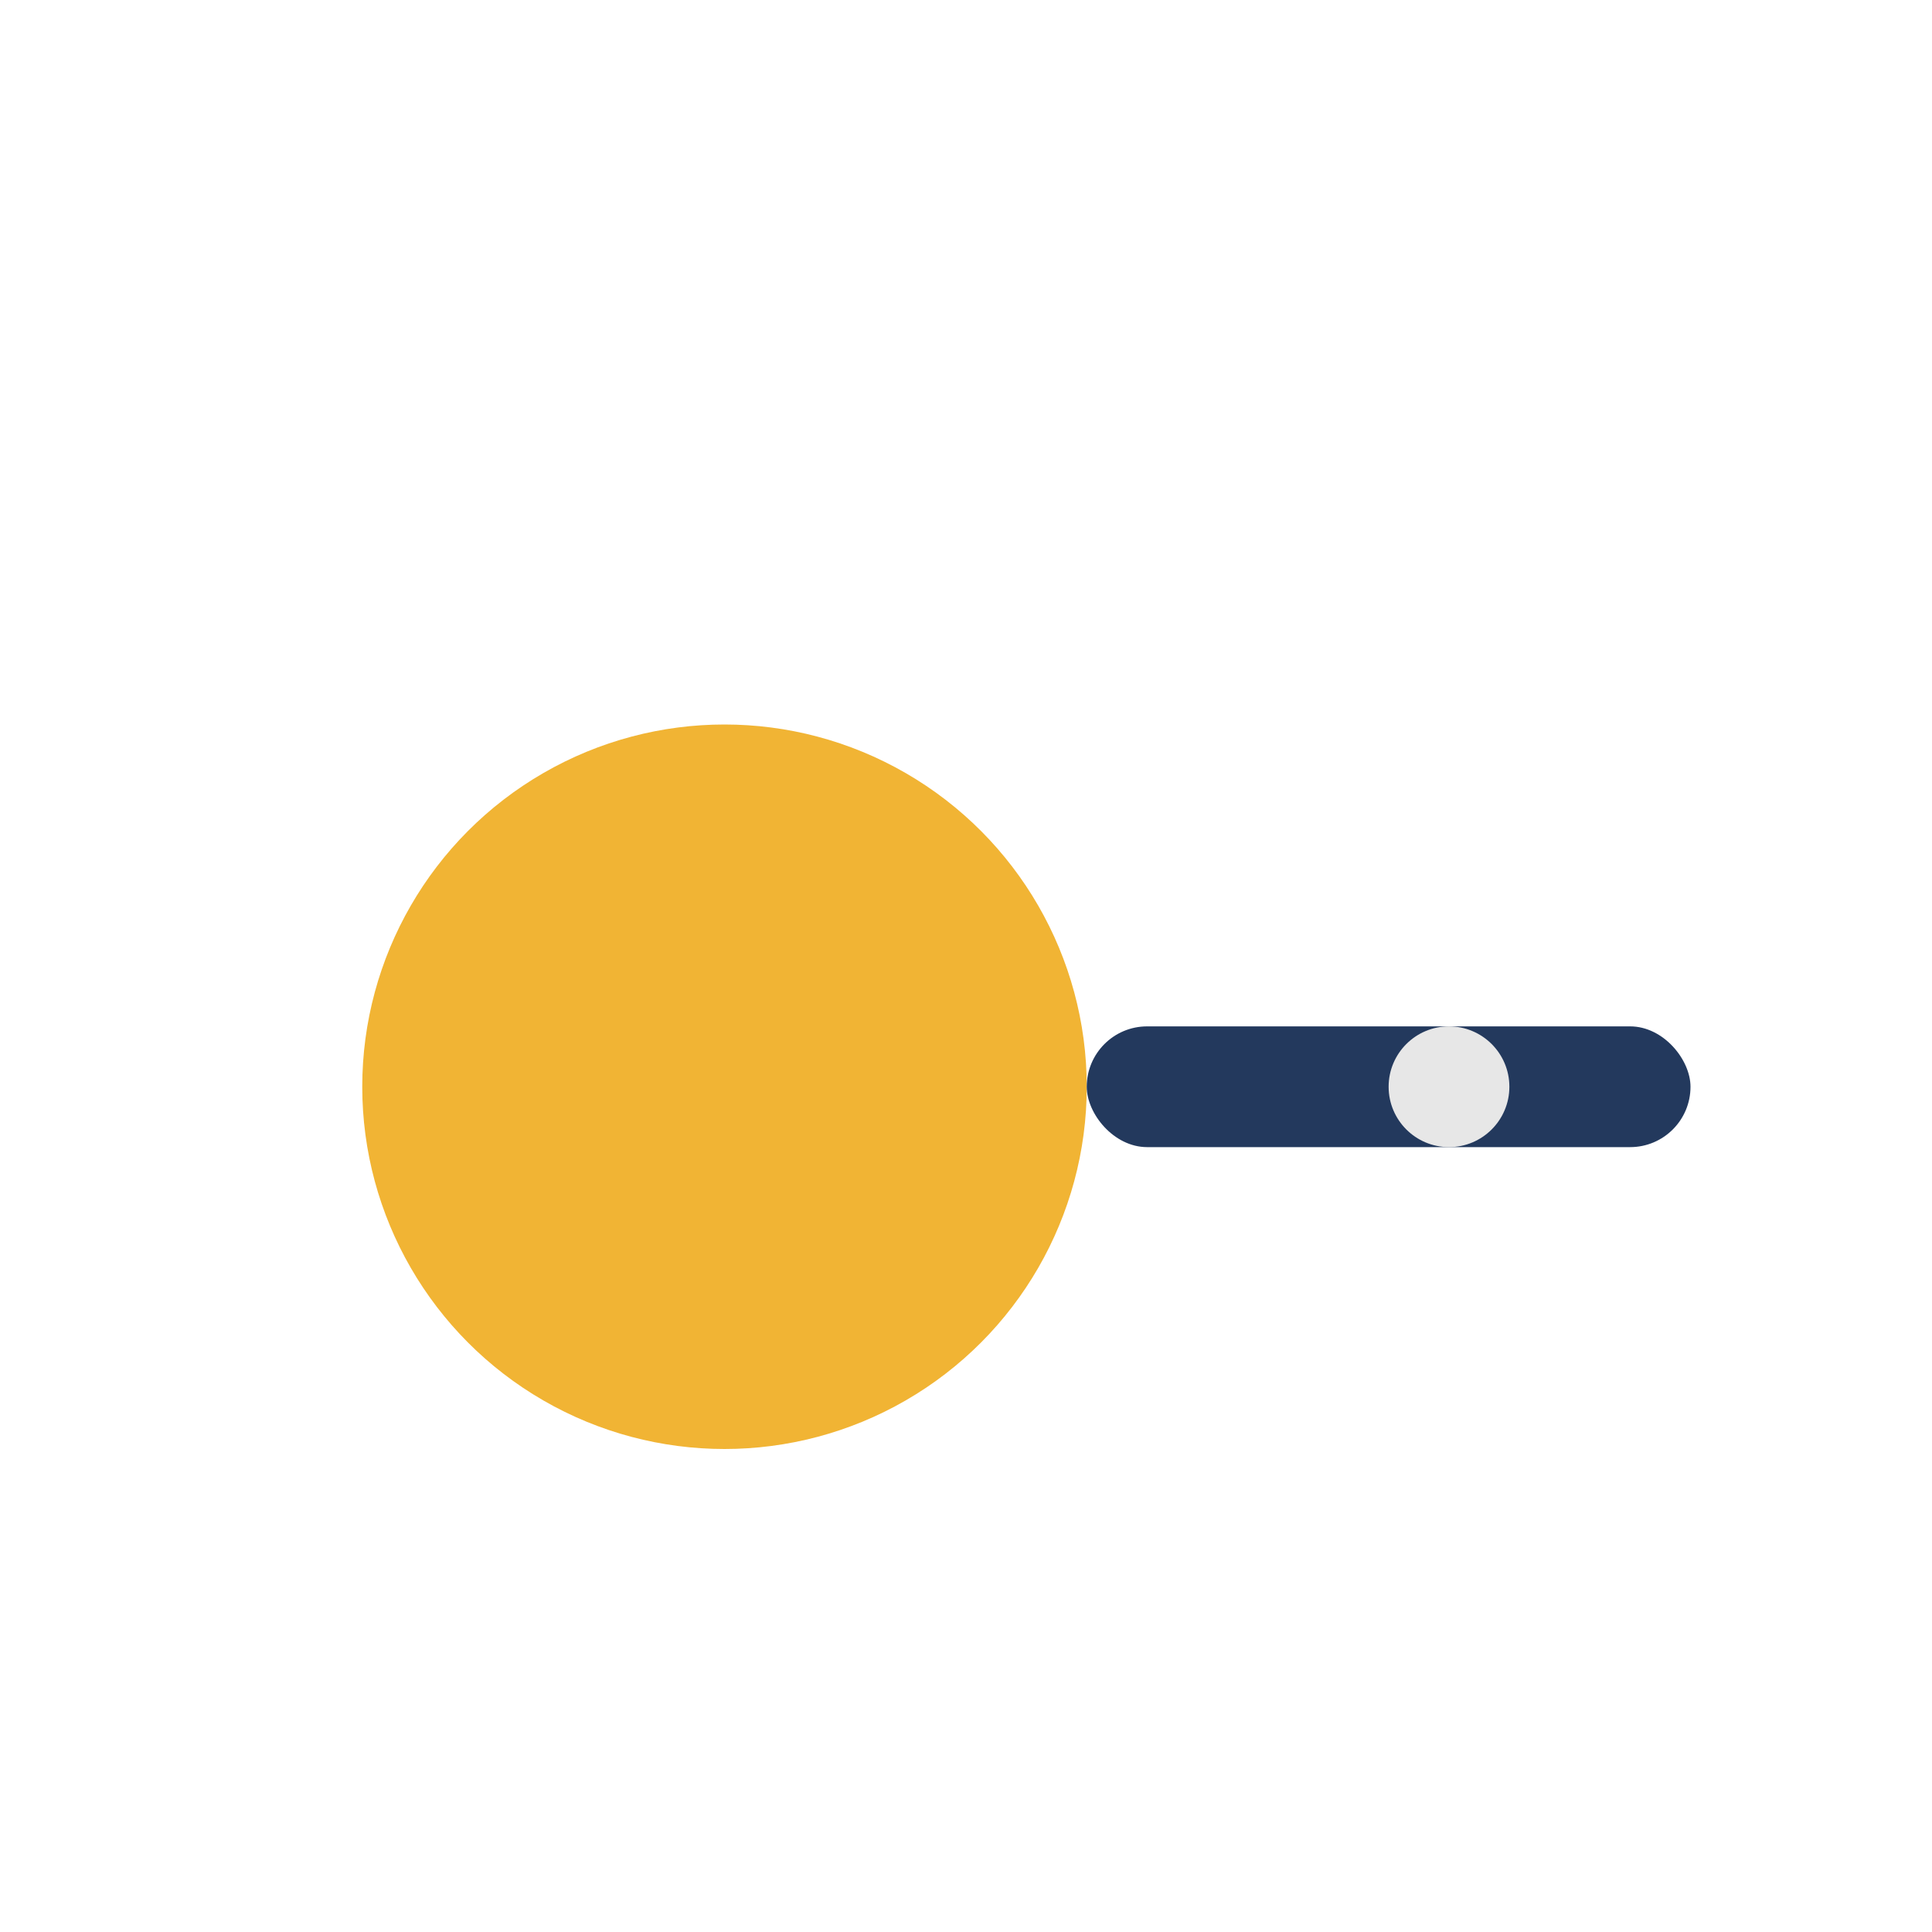<?xml version="1.0" encoding="UTF-8"?>
<svg xmlns="http://www.w3.org/2000/svg" width="32" height="32" viewBox="0 0 32 32"><circle cx="12" cy="18" r="6" fill="#f1b434"/><rect x="18" y="17" width="10" height="2" rx="1" fill="#23395d"/><circle cx="24" cy="18" r="1" fill="#e7e7e7"/></svg>